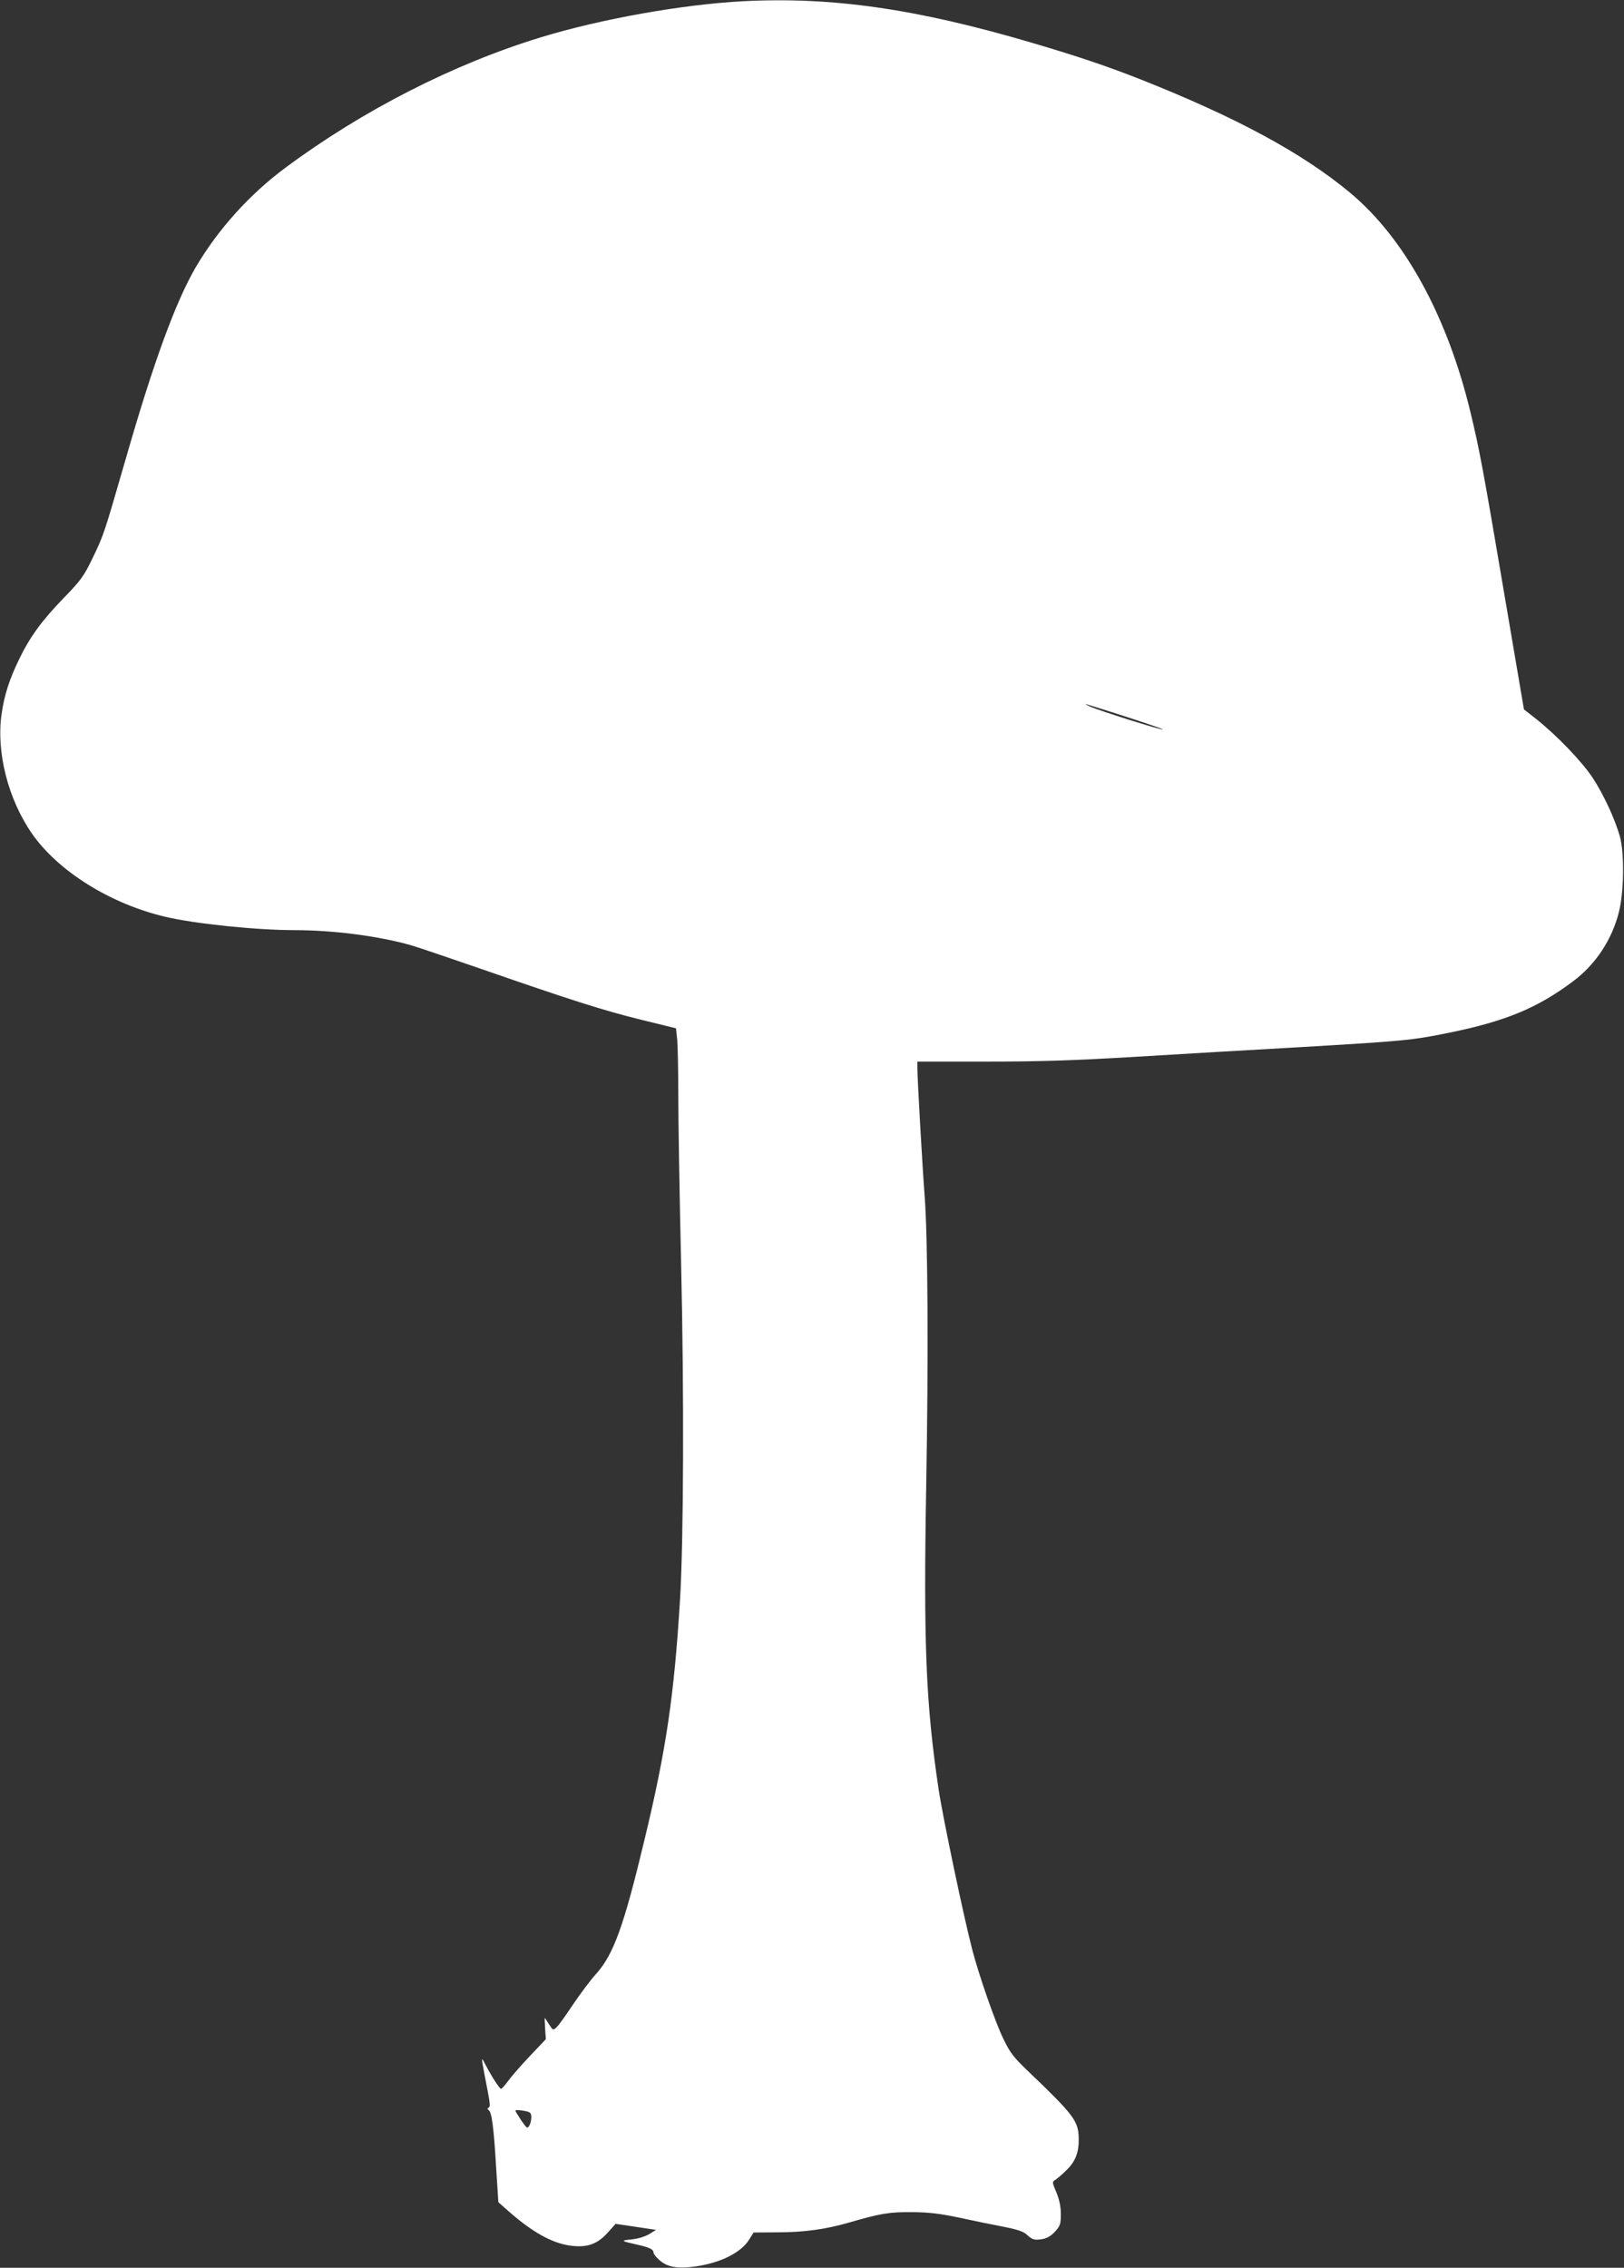 <?xml version="1.0" standalone="no"?>
<!DOCTYPE svg PUBLIC "-//W3C//DTD SVG 20010904//EN"
 "http://www.w3.org/TR/2001/REC-SVG-20010904/DTD/svg10.dtd">
<svg version="1.0" xmlns="http://www.w3.org/2000/svg"
 width="917pt" height="1280pt" viewBox="0 0 917 1280"
 preserveAspectRatio="xMidYMid meet">
<rect x="0" y="0" width="917" height="1280" fill="#333333" stroke="none"/>
<g transform="translate(0,1280) scale(0.1,-0.1)"
fill="#ffffff" stroke="none">
<path d="M4195 12793 c-341 -18 -802 -100 -1139 -203 -493 -150 -1009 -413
-1446 -738 -201 -149 -379 -347 -504 -559 -114 -196 -238 -533 -396 -1083
-125 -432 -123 -427 -191 -568 -46 -94 -62 -117 -158 -216 -126 -130 -193
-222 -254 -349 -54 -112 -82 -197 -98 -307 -31 -214 36 -479 170 -673 148
-214 444 -399 756 -472 165 -39 513 -75 726 -75 224 0 484 -34 669 -88 36 -11
211 -70 390 -132 510 -177 690 -234 901 -286 l196 -48 7 -65 c3 -37 6 -178 6
-316 0 -137 7 -565 16 -950 17 -731 14 -1557 -6 -1890 -33 -543 -78 -851 -202
-1364 -115 -480 -173 -641 -270 -750 -33 -36 -92 -115 -133 -176 -40 -60 -81
-118 -93 -128 -19 -18 -20 -17 -42 17 -12 20 -23 36 -24 36 -1 0 0 -27 2 -60
l4 -60 -92 -97 c-50 -53 -105 -116 -122 -140 -17 -24 -35 -43 -39 -43 -8 0
-56 74 -87 135 -26 50 -26 49 -3 -71 30 -154 31 -163 20 -170 -8 -5 -8 -9 0
-14 17 -10 29 -94 42 -317 l13 -203 60 -53 c139 -122 254 -184 362 -194 86 -8
140 13 197 77 l43 48 114 -17 114 -17 -38 -24 c-24 -14 -62 -26 -100 -30 -65
-6 -61 -9 34 -30 67 -15 90 -26 90 -44 0 -8 16 -28 35 -44 43 -39 105 -49 205
-34 140 20 255 78 300 151 l25 40 135 1 c149 0 271 17 400 54 183 53 230 61
360 60 99 -1 157 -8 275 -33 83 -18 195 -41 249 -51 74 -15 106 -26 125 -44
31 -29 44 -32 93 -23 23 5 47 20 67 43 28 31 31 42 31 97 0 43 -8 80 -25 122
-24 56 -24 61 -8 70 10 6 39 30 64 55 52 50 72 102 70 182 -2 96 -27 130 -279
371 -91 87 -107 108 -147 190 -45 93 -137 356 -175 502 -48 183 -168 756 -190
905 -72 483 -86 820 -70 1720 13 726 9 1400 -9 1630 -11 140 -41 658 -41 722
l0 36 388 0 c298 0 488 6 827 26 242 15 672 40 955 56 575 34 623 38 833 81
318 65 498 139 699 290 127 94 220 235 259 390 29 112 32 333 6 427 -28 99
-90 233 -152 329 -62 94 -201 239 -320 334 l-70 55 -109 640 c-119 702 -141
822 -191 1029 -131 549 -374 992 -684 1249 -269 223 -639 423 -1176 636 -187
74 -361 133 -620 209 -652 192 -1127 260 -1630 234z m2162 -4038 c117 -38 211
-70 209 -72 -6 -6 -363 107 -411 129 -51 24 -49 23 202 -57z m-3388 -7871 c26
-6 31 -11 31 -35 0 -16 -5 -38 -12 -48 -10 -17 -14 -14 -45 31 -18 28 -33 52
-33 54 0 6 23 5 59 -2z"/>
</g>
</svg>
